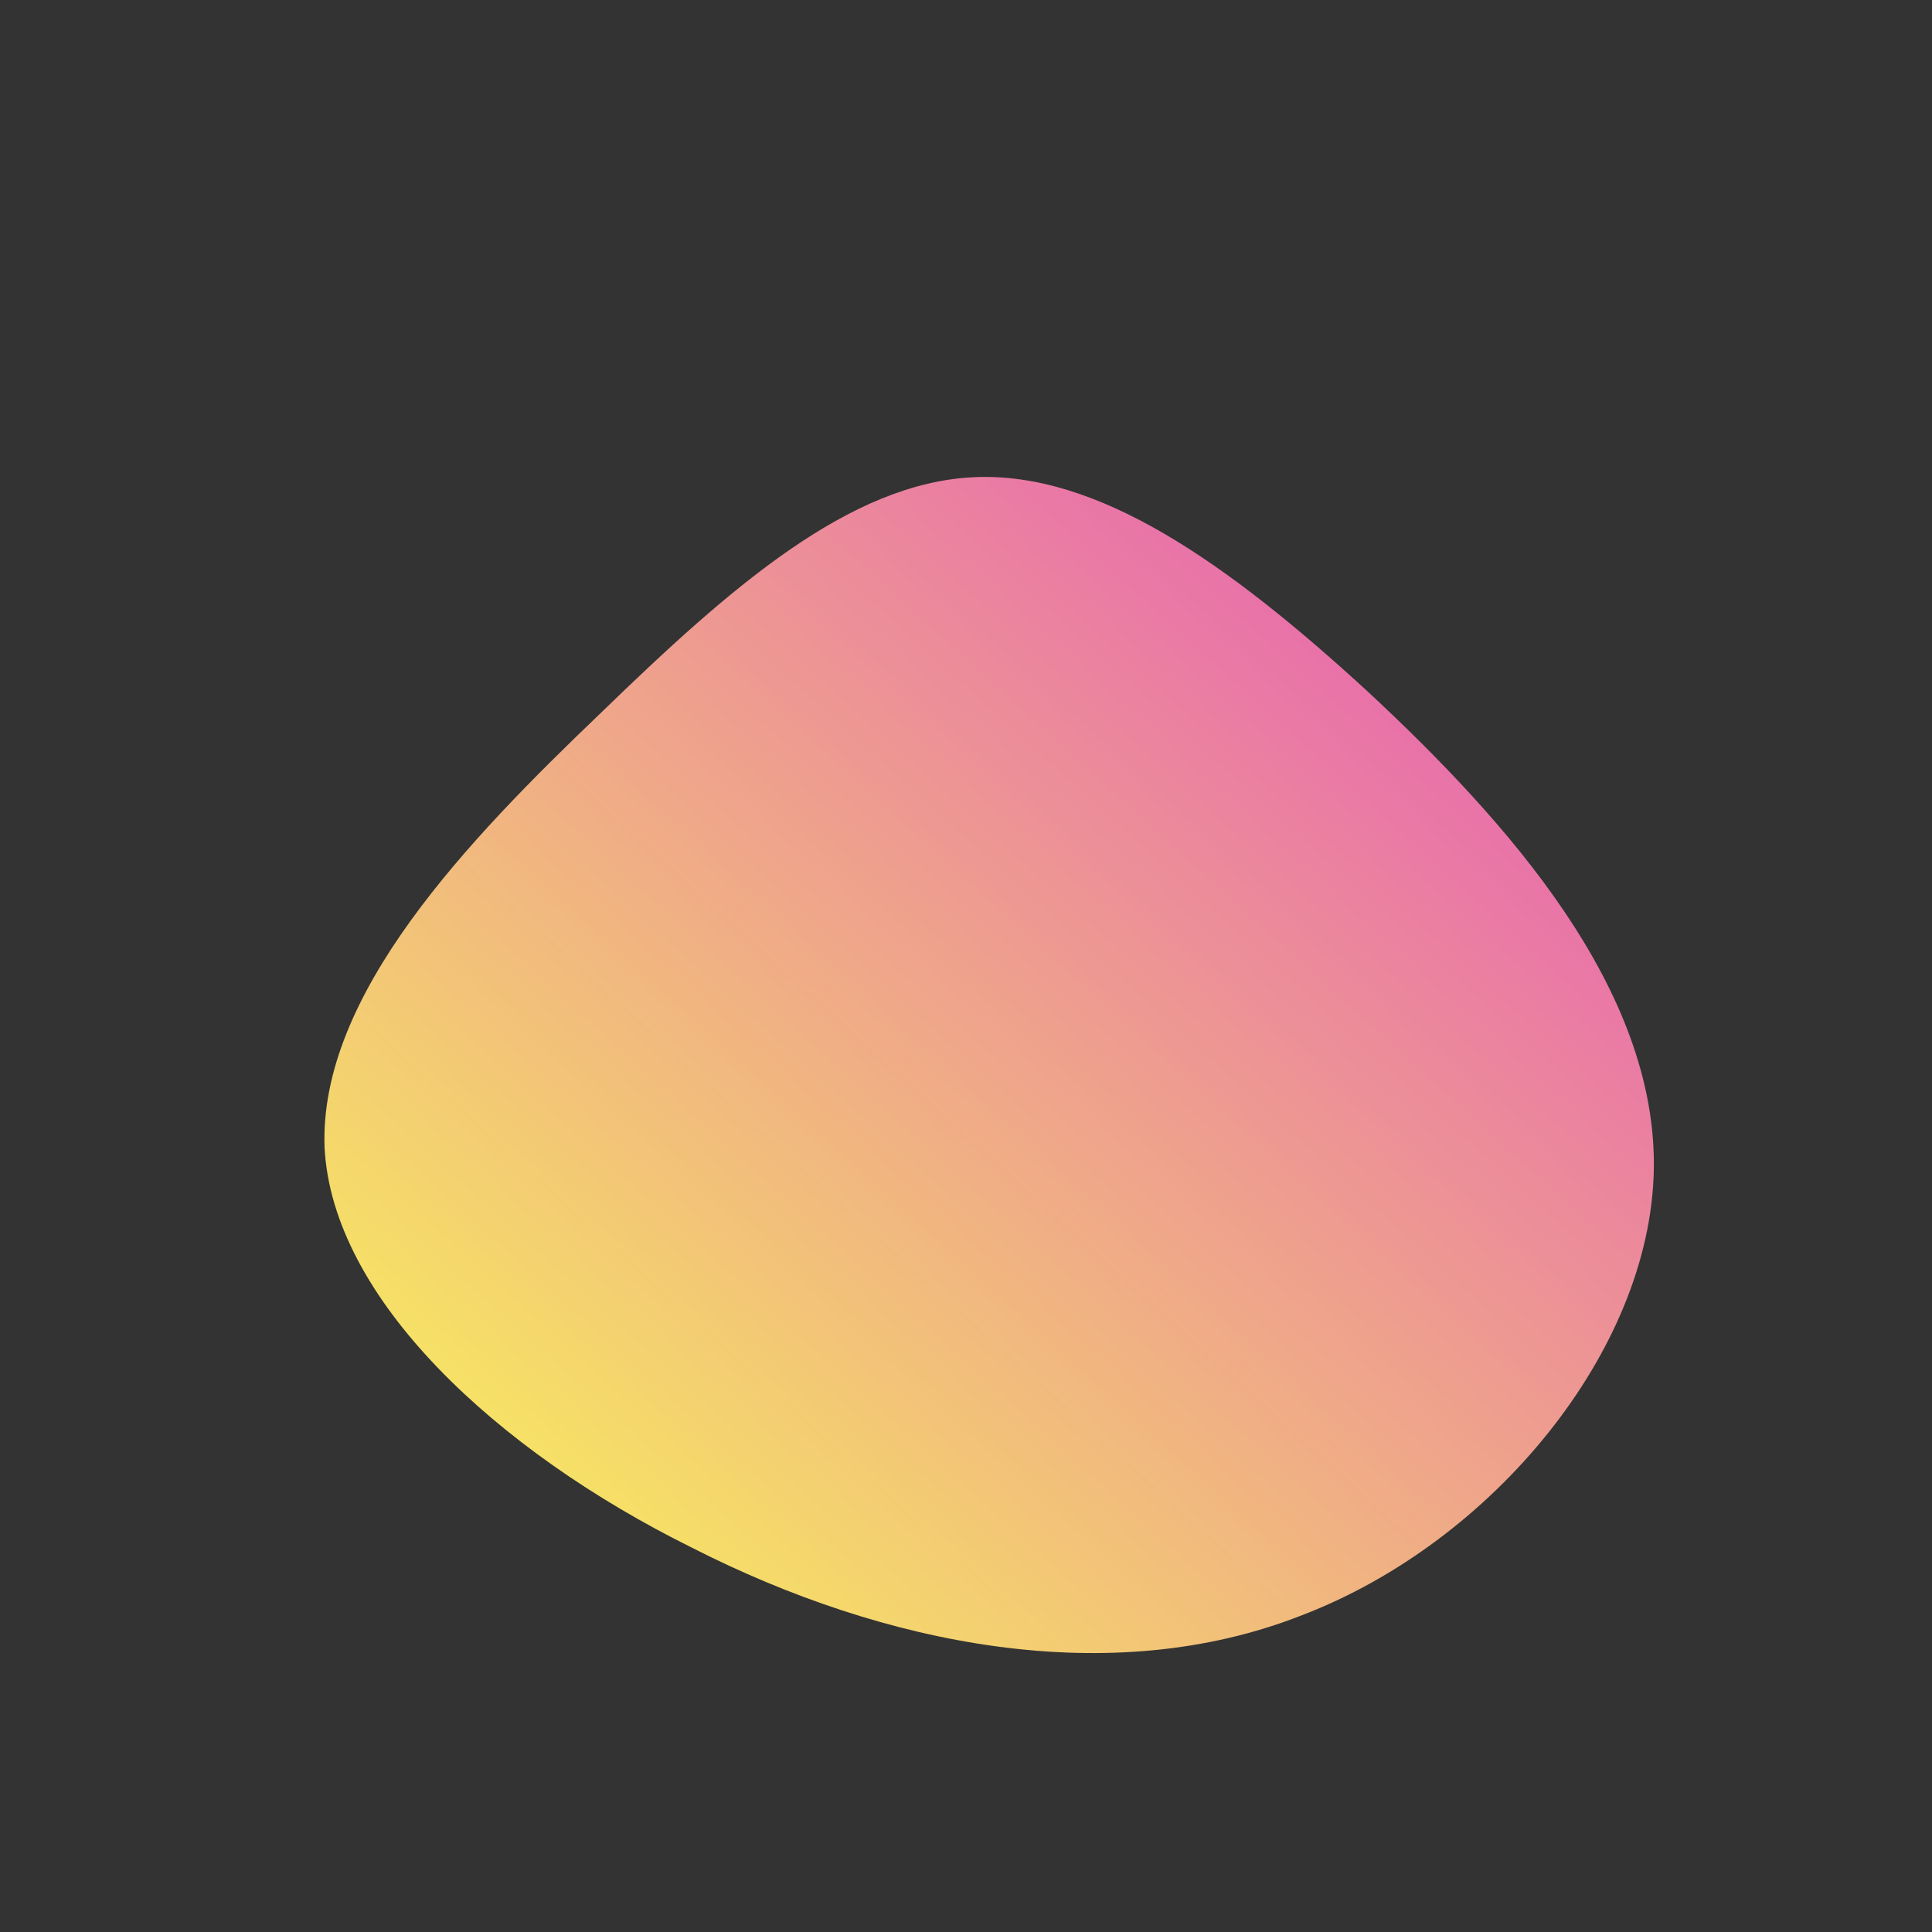 <?xml version="1.0" encoding="UTF-8"?> <svg xmlns="http://www.w3.org/2000/svg" id="sw-js-blob-svg" viewBox="0 0 100 100" version="1.1"><rect x="0" y="0" width="100" height="100" fill="#333333" stroke="none"/><defs><linearGradient id="sw-gradient" x1="0" x2="1" y1="1" y2="0"><stop id="stop1" stop-color="rgba(249.426, 255, 83.59, 1)" offset="0%"></stop><stop id="stop2" stop-color="rgba(228.888, 80.2, 189.857, 1)" offset="100%"></stop></linearGradient></defs><path fill="url(#sw-gradient)" d="M20.8,-14.2C28,-7.5,35.8,1.2,35.6,10.6C35.4,19.9,27.3,29.8,17.4,33.6C7.5,37.5,-4.2,35.2,-14.2,30.1C-24.3,25.1,-32.8,17.2,-33.2,9.4C-33.5,1.5,-25.8,-6.5,-18.9,-13.1C-12.1,-19.7,-6,-25,0.4,-25.3C6.8,-25.6,13.5,-20.9,20.8,-14.2Z" width="100%" height="100%" transform="translate(50 50)" stroke-width="0" style="transition: 0.3s;" stroke="url(#sw-gradient)"></path></svg> 